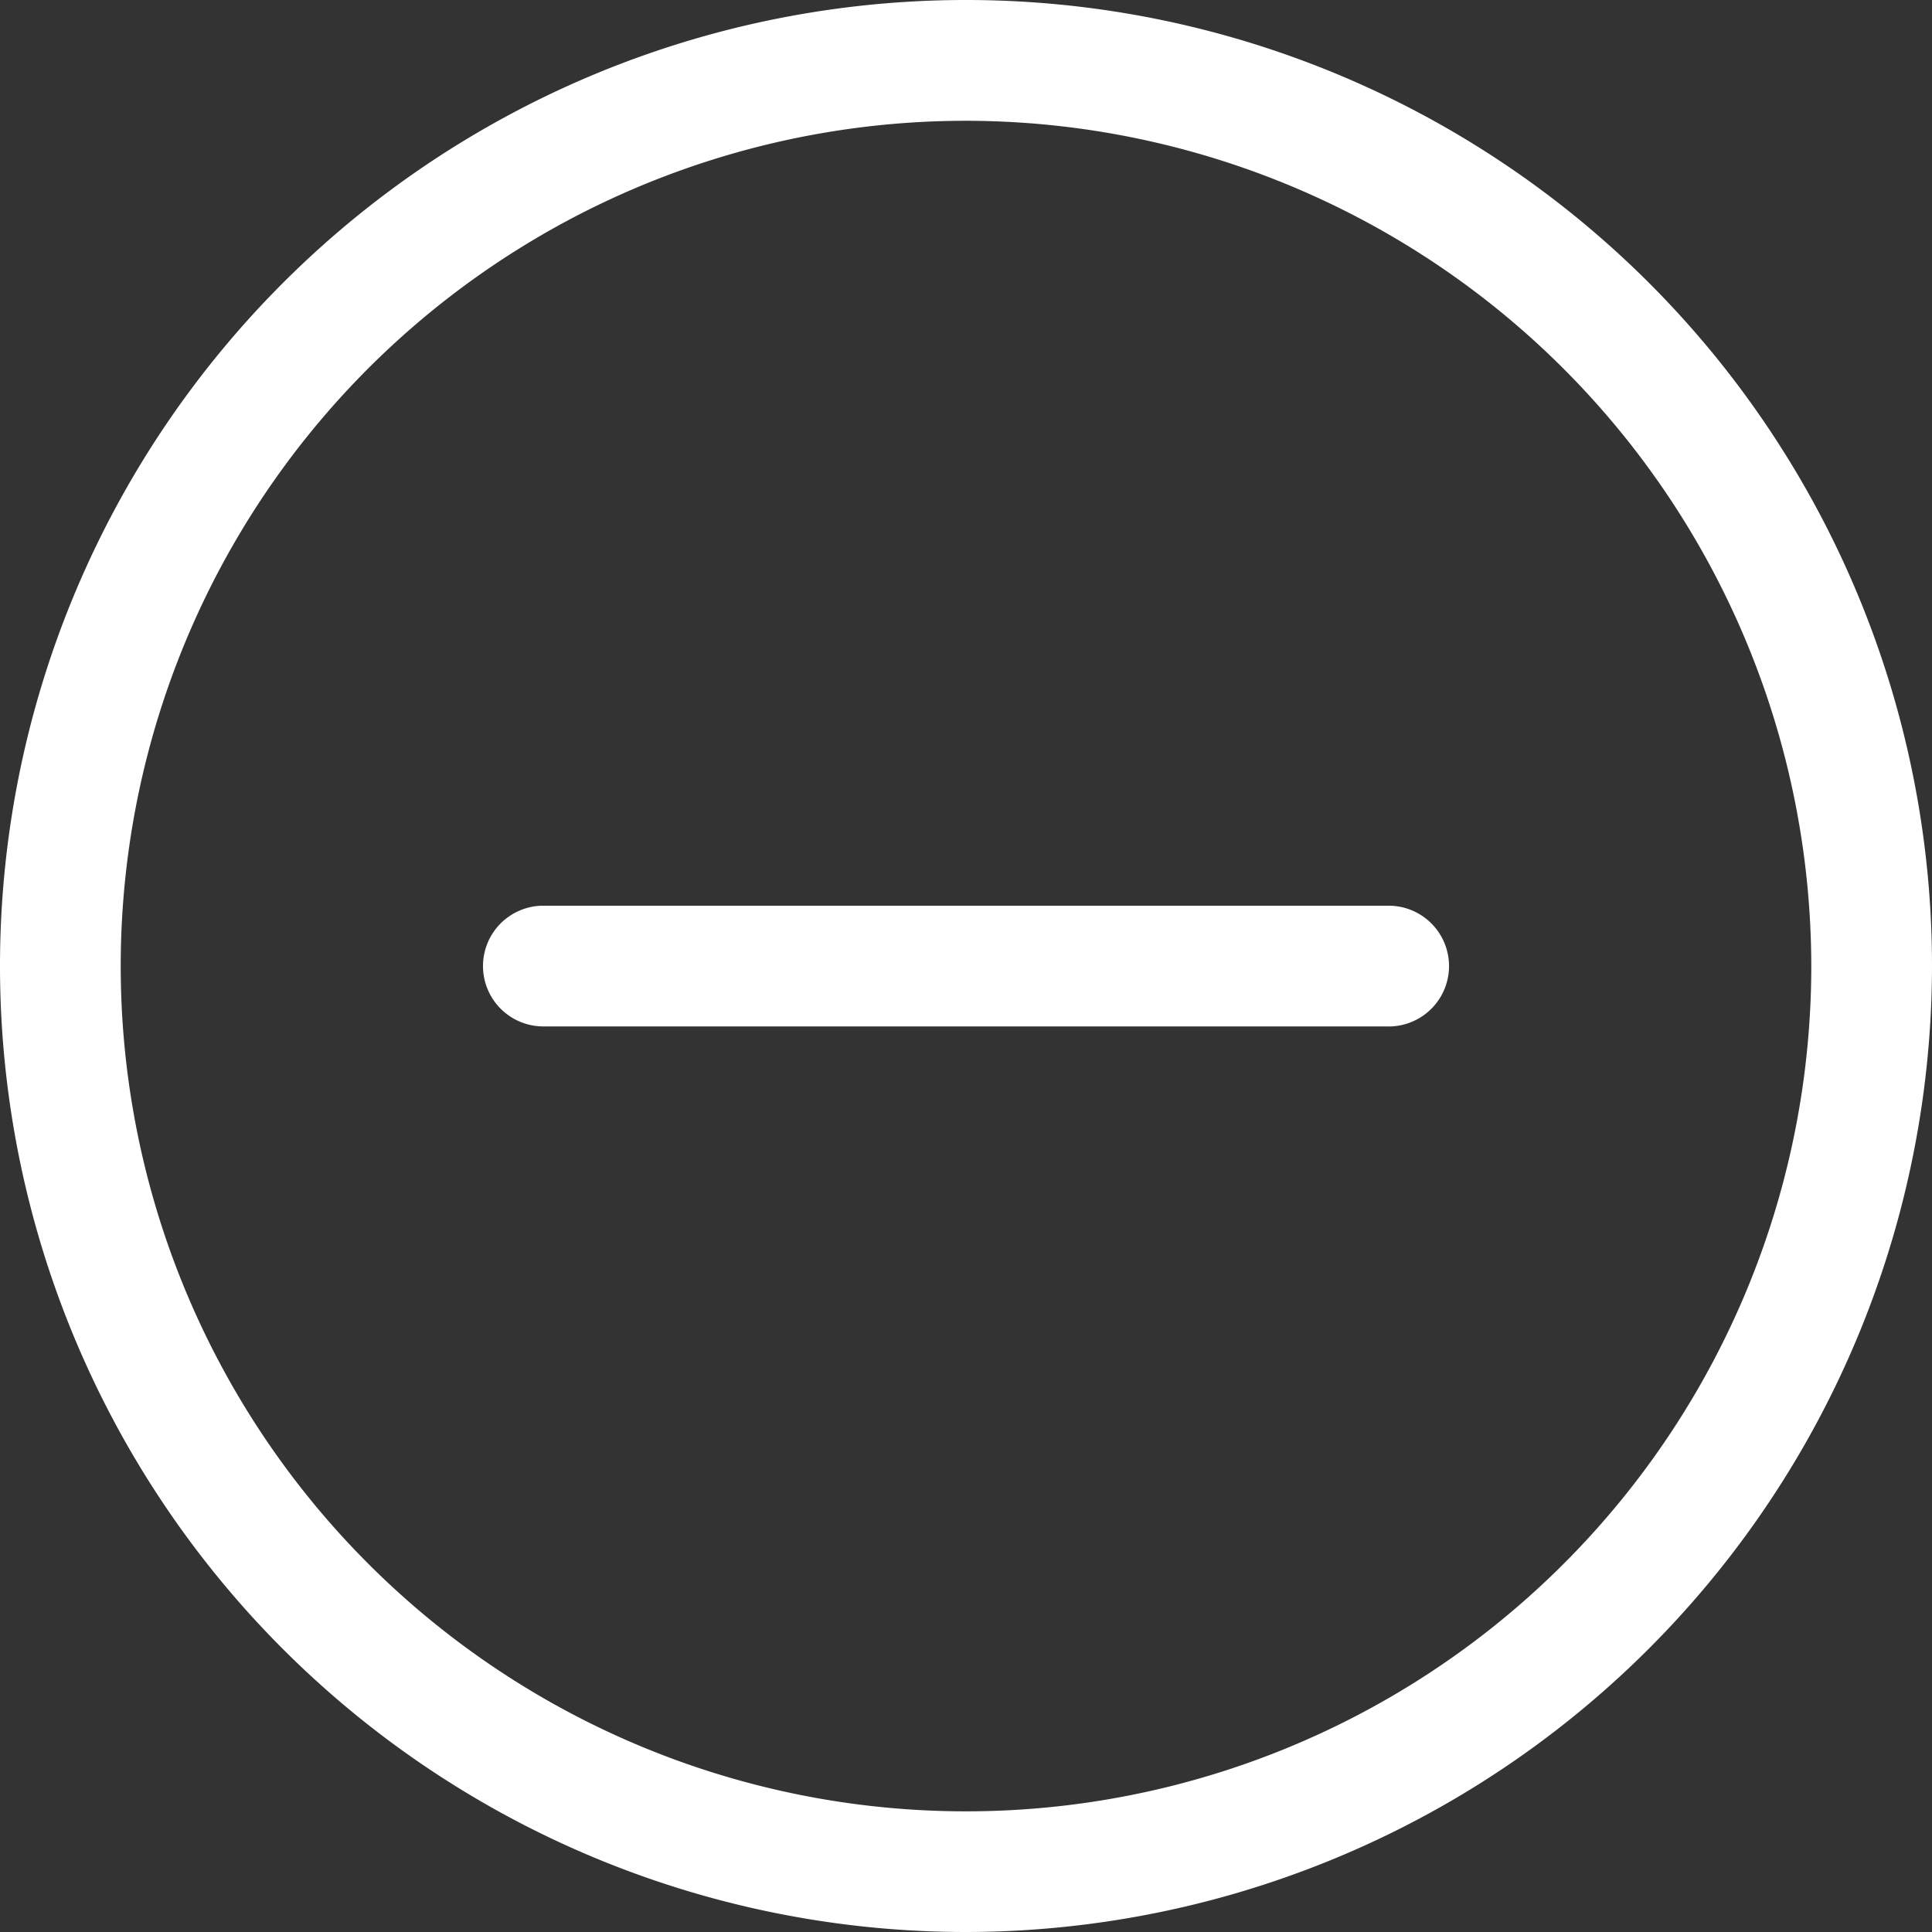 <svg id="plus_3_" data-name="plus (3)" xmlns="http://www.w3.org/2000/svg" width="33" height="33" viewBox="0 0 33 33">
  <rect x="0" y="0" width="33" height="33" fill="#333333" stroke="none"/>
  <g id="Groupe_3086" data-name="Groupe 3086">
    <path id="Tracé_5115" data-name="Tracé 5115" d="M16.5,33A16.5,16.5,0,1,1,33,16.5,16.518,16.518,0,0,1,16.5,33Zm0-30.937A14.438,14.438,0,1,0,30.938,16.5,14.453,14.453,0,0,0,16.5,2.063Zm0,0" fill="#fff"/>
    <path id="Tracé_5116" data-name="Tracé 5116" d="M143.469,242.063H129.031a1.031,1.031,0,1,1,0-2.062h14.438a1.031,1.031,0,1,1,0,2.063Zm0,0" transform="translate(-119.75 -224.531)" fill="#fff"/>
  </g>
</svg>
